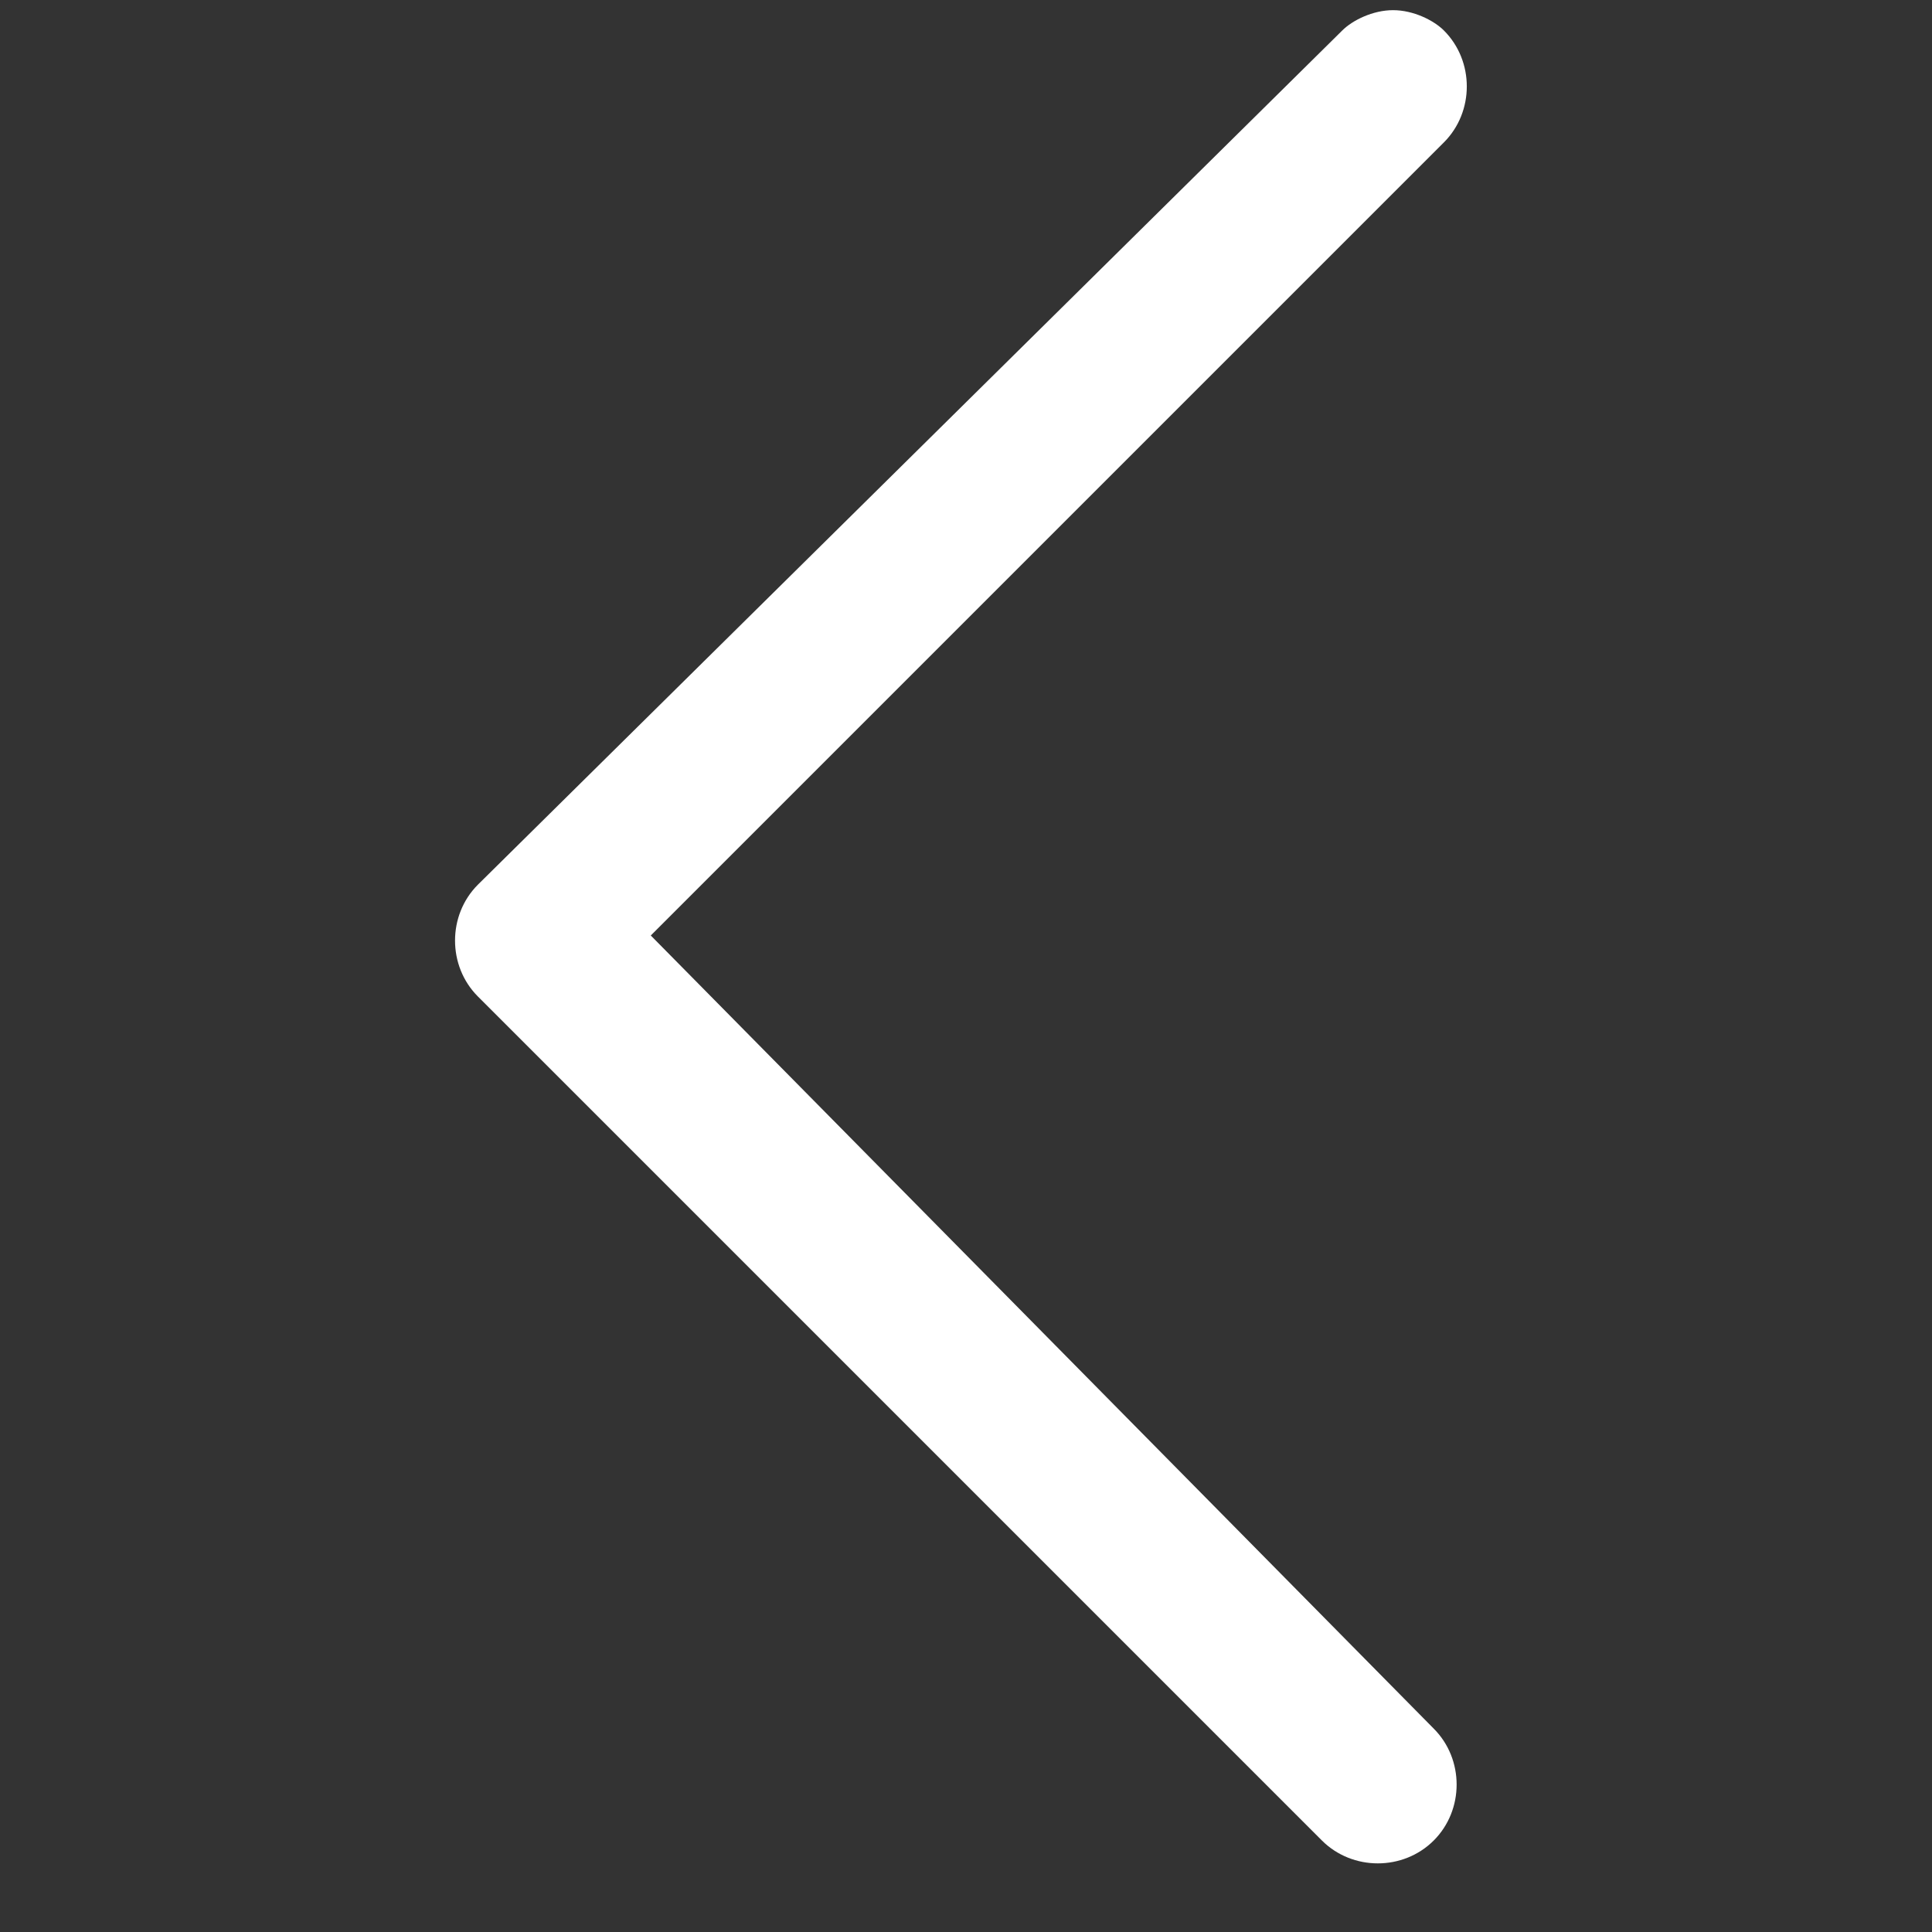 <?xml version="1.0" encoding="utf-8"?>
<!-- Generator: Adobe Illustrator 15.0.0, SVG Export Plug-In . SVG Version: 6.00 Build 0)  -->
<!DOCTYPE svg PUBLIC "-//W3C//DTD SVG 1.1//EN" "http://www.w3.org/Graphics/SVG/1.1/DTD/svg11.dtd">
<svg version="1.1" id="Layer_1" xmlns="http://www.w3.org/2000/svg" xmlns:xlink="http://www.w3.org/1999/xlink" x="0px" y="0px"
	 width="500px" height="500px" viewBox="0 0 500 500" enable-background="new 0 0 500 500" xml:space="preserve">
<rect x="0" y="0" width="500" height="500" fill="#333333" stroke="none"/>
<path fill="#FFFFFF" d="M123.684,257.895l218.421,218.421c7.895,7.896,21.053,7.896,28.947,0c7.895-7.895,7.895-21.052,0-28.947
	L168.421,242.105L373.685,36.842c7.895-7.895,7.895-21.053,0-28.948c-2.632-2.631-7.896-5.263-13.158-5.263
	c-5.264,0-10.526,2.631-13.158,5.263L123.684,228.947C115.79,236.842,115.79,250,123.684,257.895z"/>
</svg>
